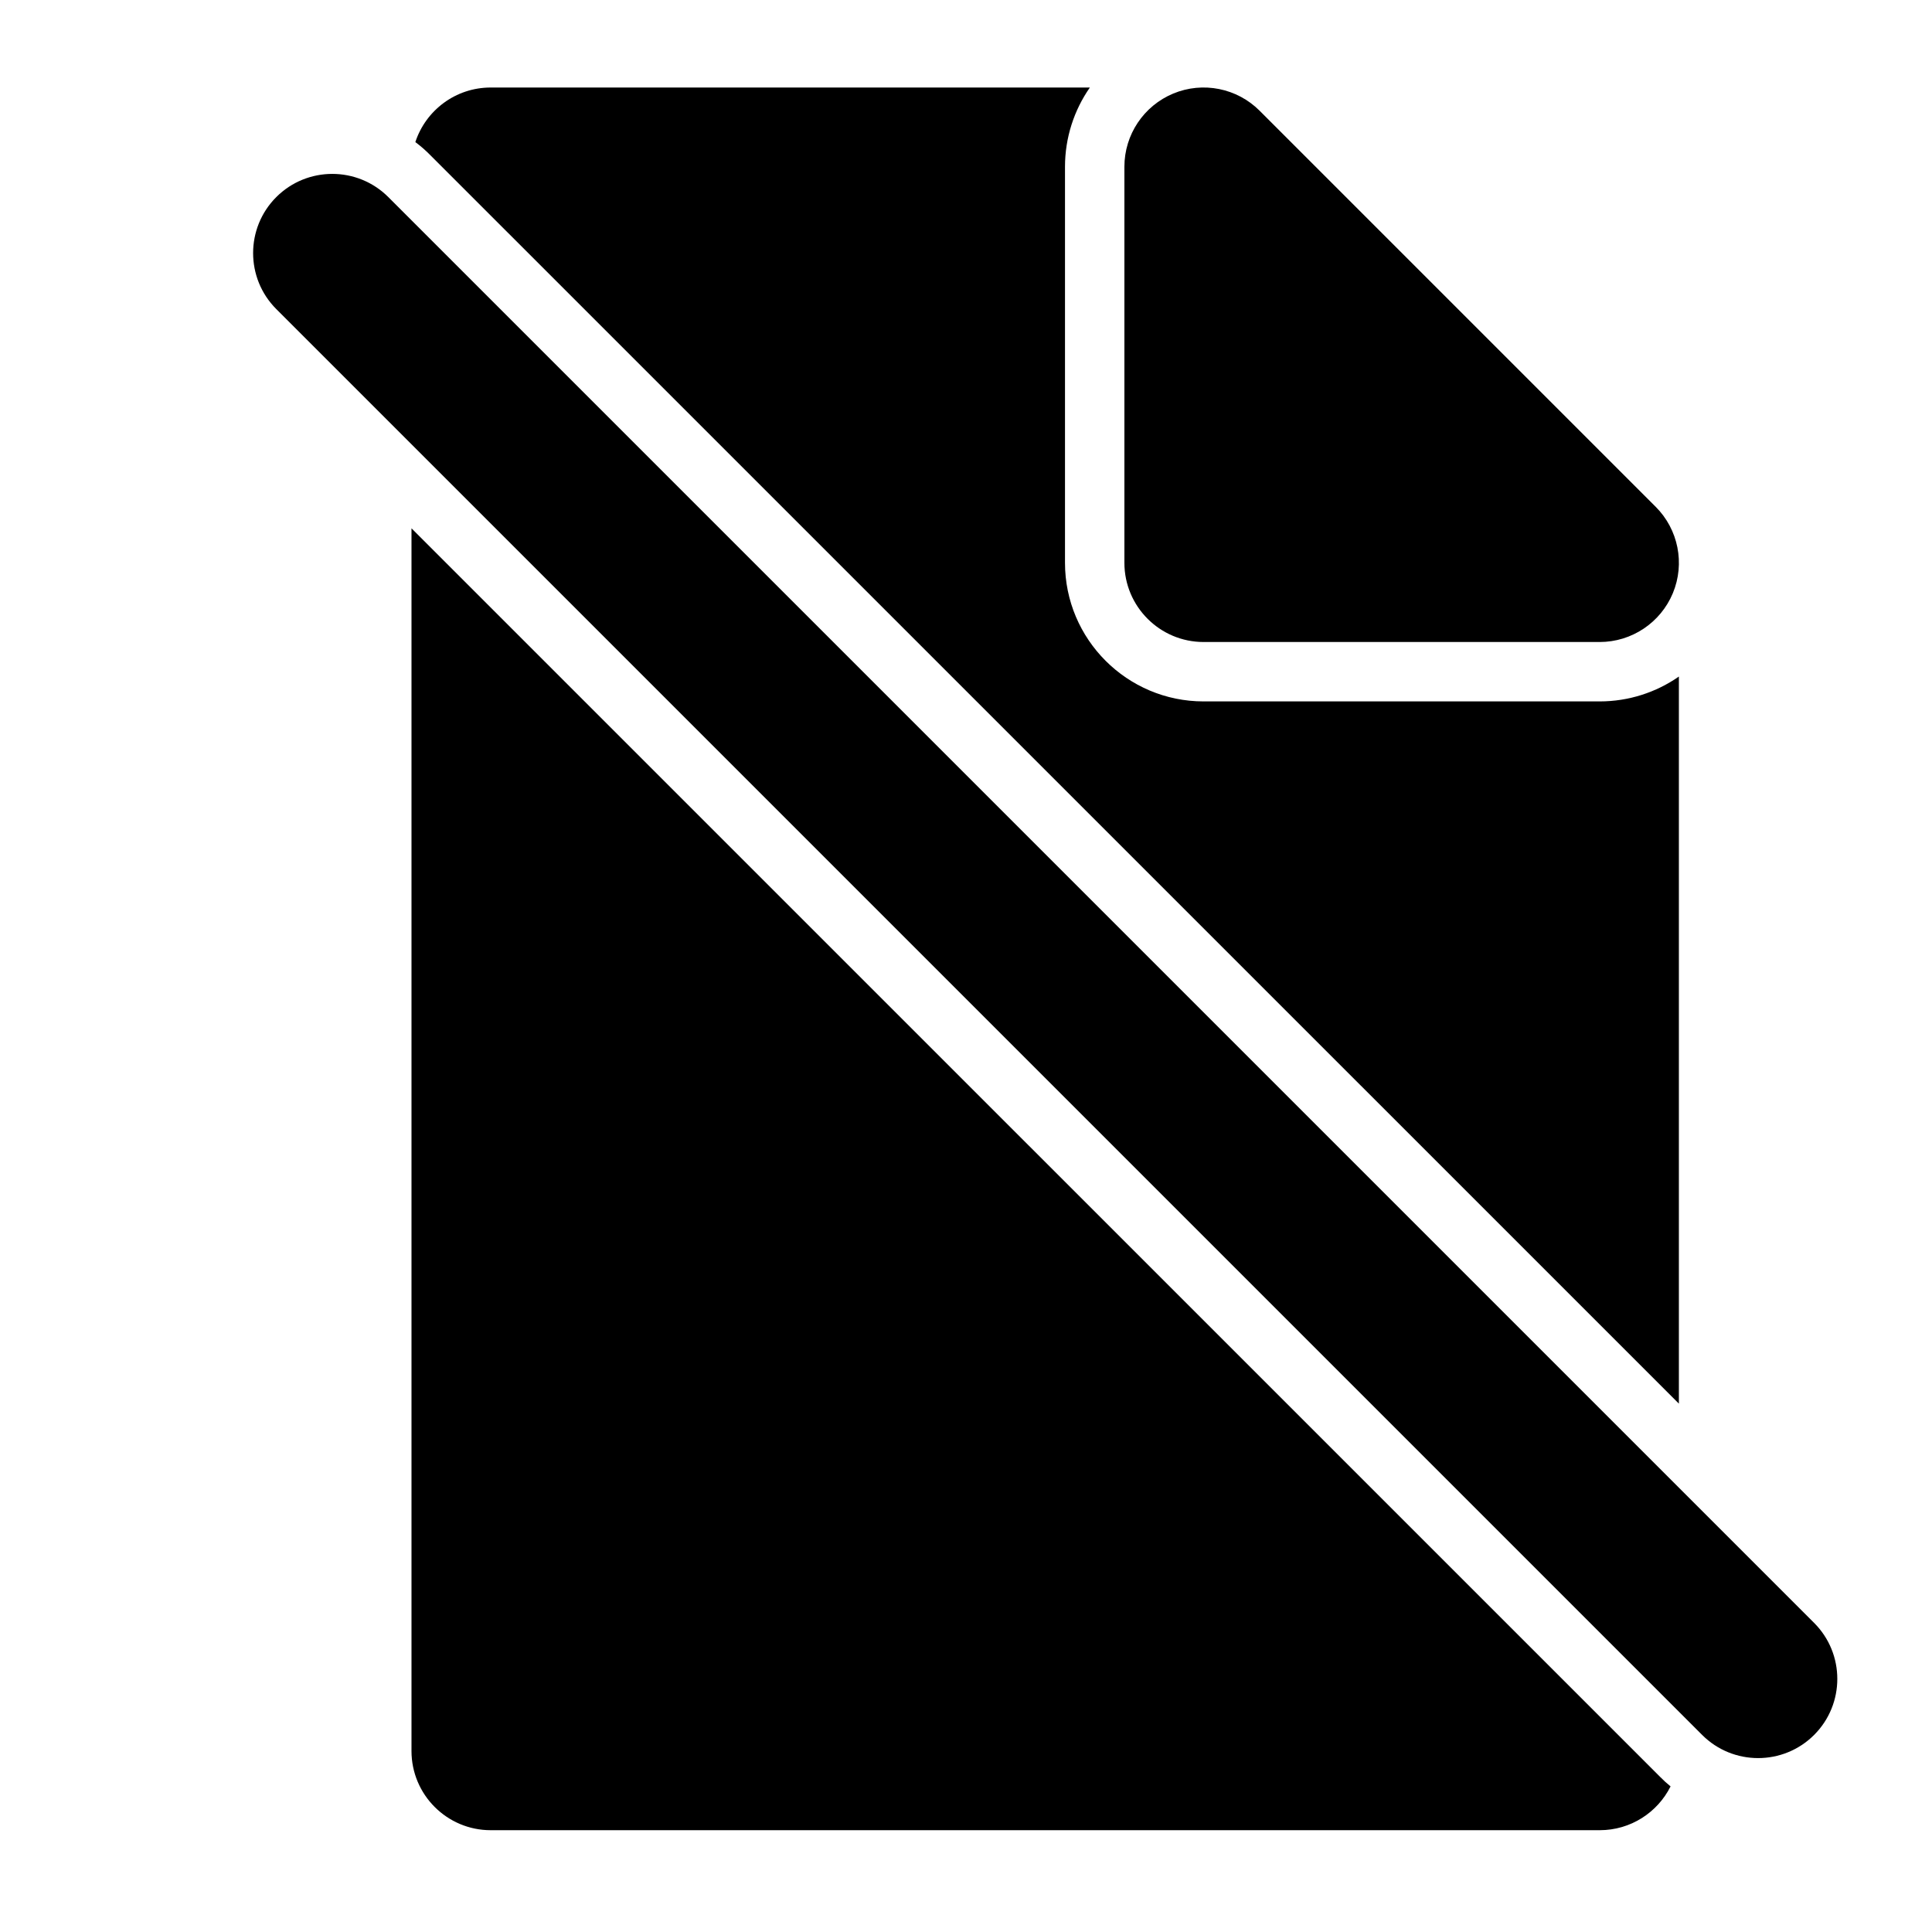 <?xml version="1.0" encoding="UTF-8"?>
<!-- Uploaded to: SVG Repo, www.svgrepo.com, Generator: SVG Repo Mixer Tools -->
<svg fill="#000000" width="800px" height="800px" version="1.1" viewBox="144 144 512 512" xmlns="http://www.w3.org/2000/svg">
 <g fill-rule="evenodd">
  <path d="m567.93 314.14c8.48 0 16.145-5.121 19.398-12.953 3.254-7.852 1.449-16.879-4.555-22.883l-104.96-104.96c-6.004-6.004-15.031-7.809-22.883-4.555-7.828 3.254-12.953 10.895-12.953 19.398v104.96c0 11.586 9.406 20.992 20.992 20.992z"/>
  <path d="m217.22 225.91 377.86 377.86c8.188 8.188 21.496 8.188 29.684 0s8.188-21.496 0-29.684l-377.86-377.86c-8.188-8.188-21.496-8.188-29.684 0s-8.188 21.496 0 29.684z"/>
  <path d="m253.05 284.02v324.01c0 11.586 9.406 20.992 20.992 20.992h293.89c8.23 0 15.344-4.723 18.789-11.609-0.965-0.777-1.891-1.617-2.769-2.519l-330.9-330.88zm1.027-102.36c1.387 1.027 2.707 2.184 3.945 3.441l330.9 330.88v-192.69c-6.023 4.199-13.309 6.59-20.992 6.59h-104.96c-20.277 0-36.734-16.457-36.734-36.734v-104.96c0-7.684 2.394-14.969 6.59-20.992h-158.79c-9.32 0-17.215 6.066-19.965 14.465z"/>
 </g>
</svg>